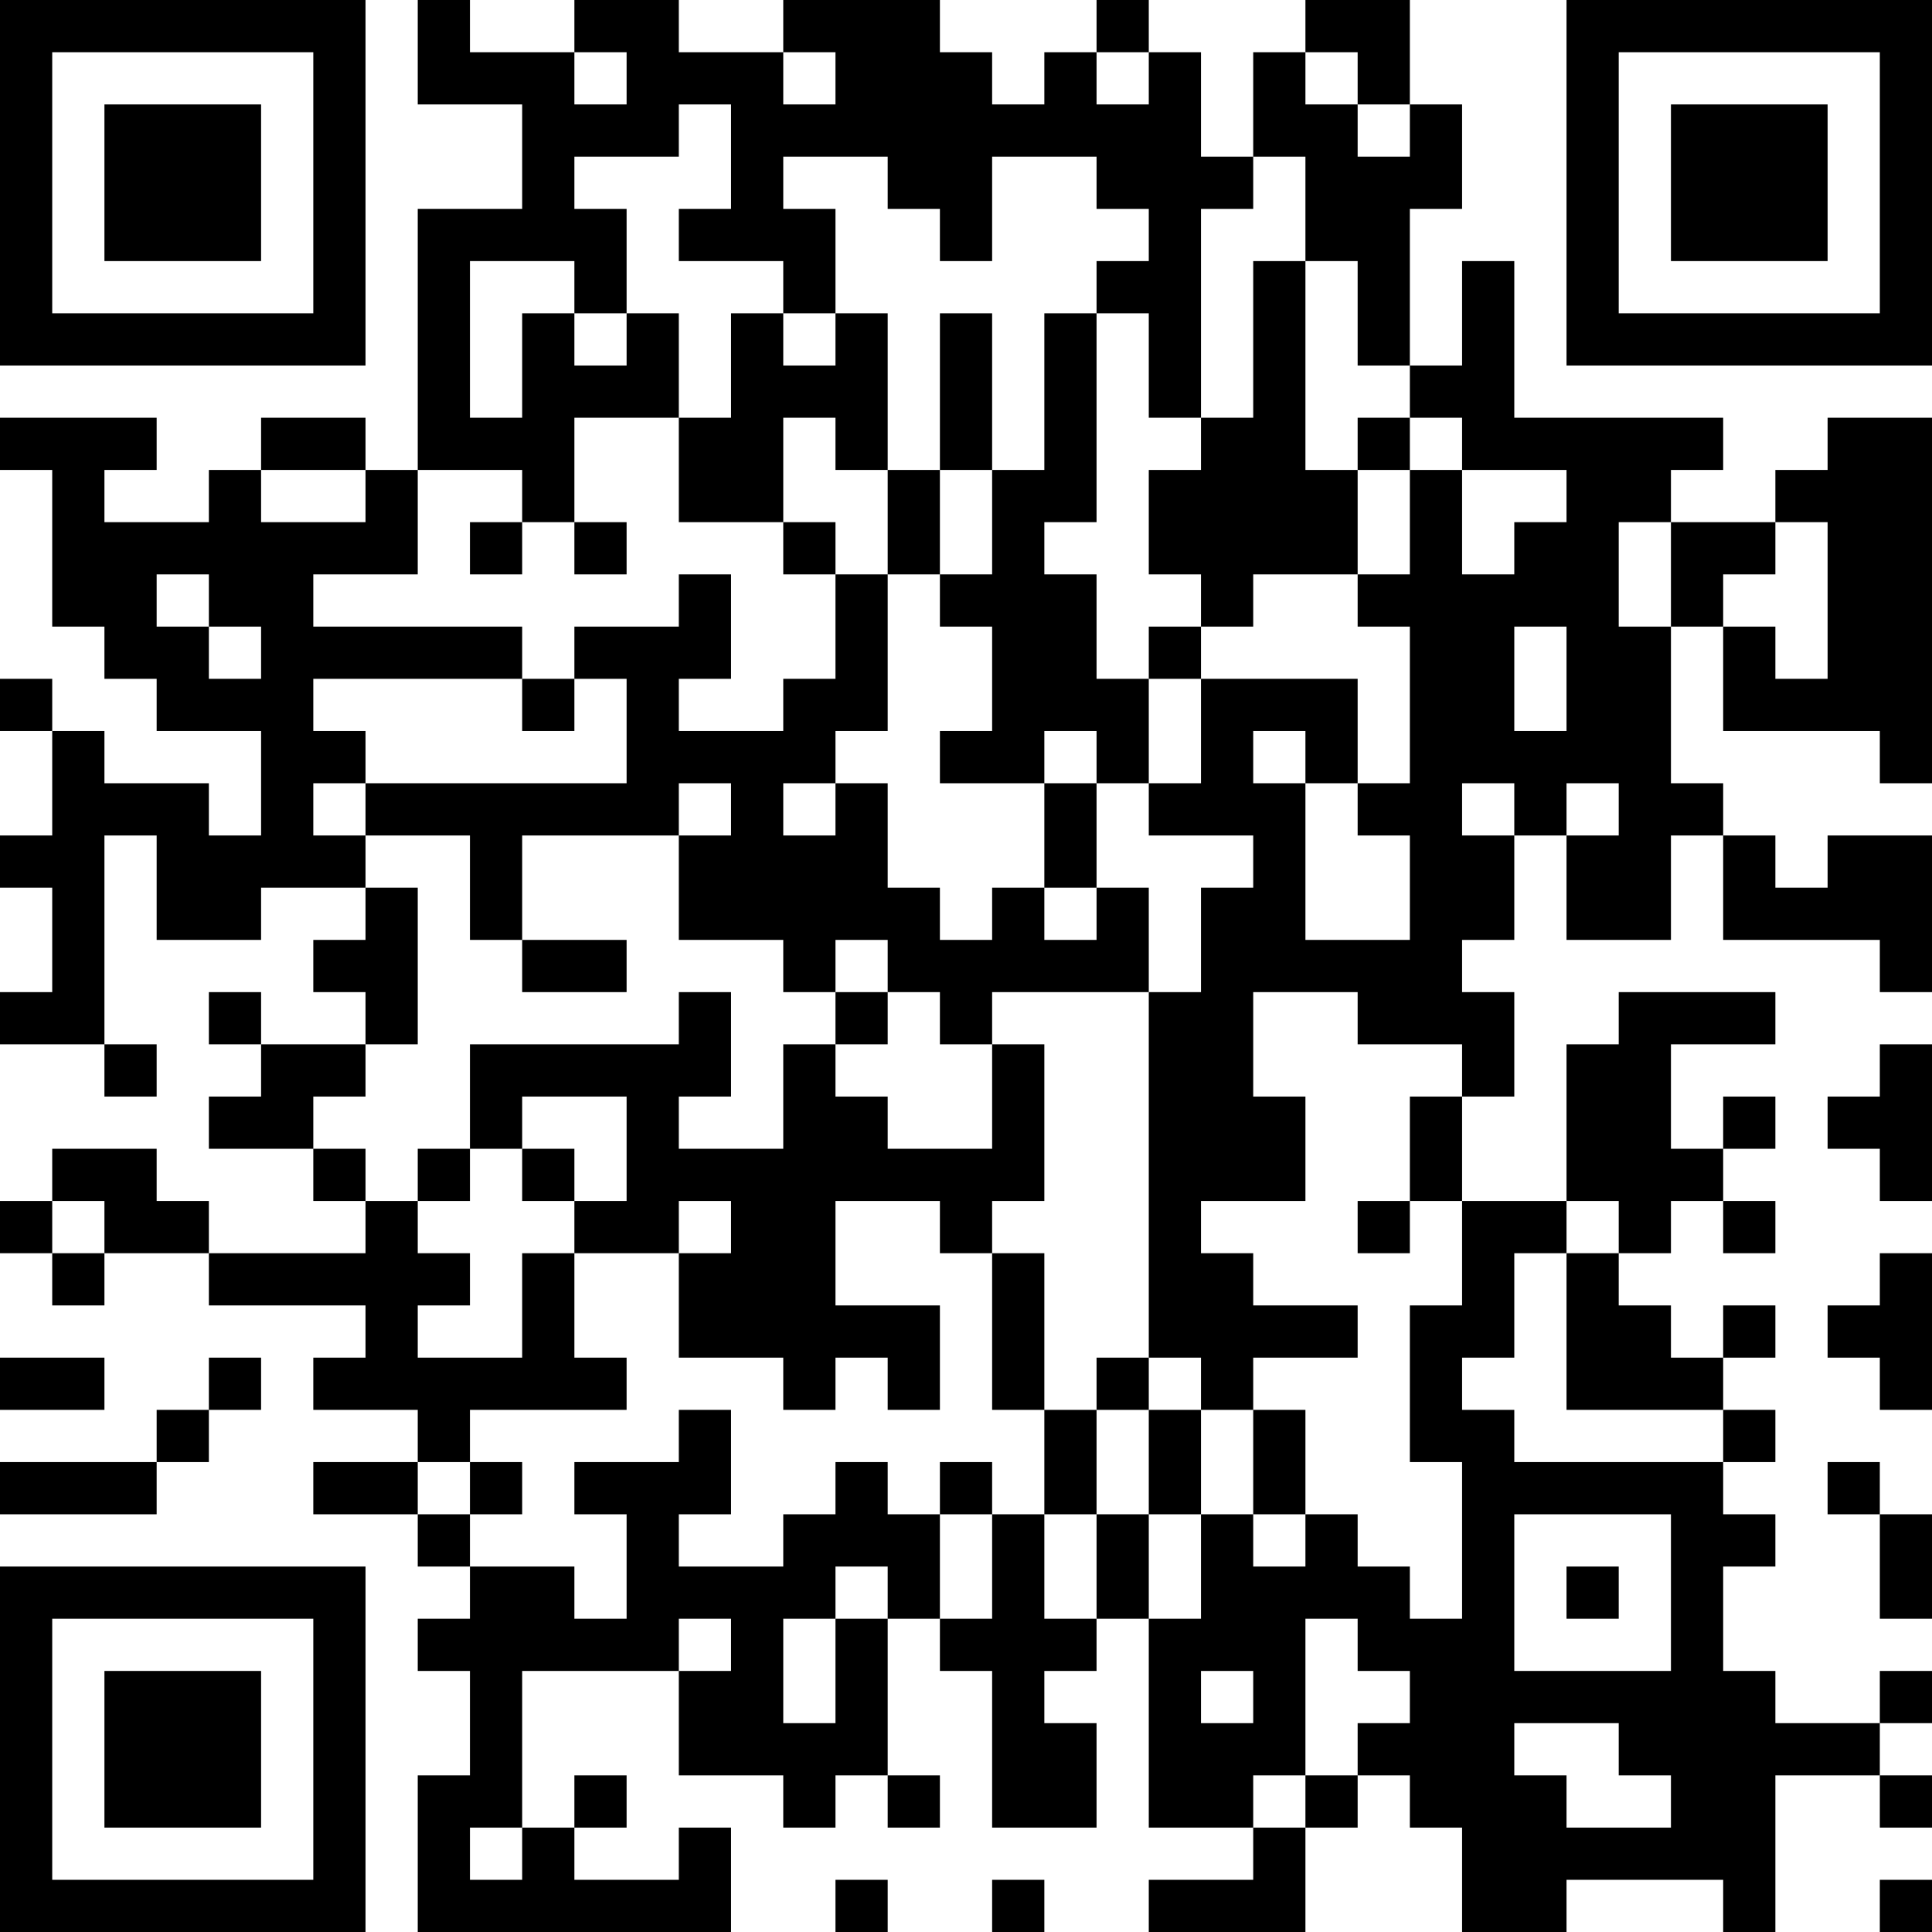 <?xml version="1.0" encoding="UTF-8"?>
<svg xmlns="http://www.w3.org/2000/svg" version="1.1" width="400" height="400" viewBox="0 0 400 400"><rect x="0" y="0" width="400" height="400" fill="#ffffff"/><g transform="scale(10.811)"><g transform="translate(0,0)"><path fill-rule="evenodd" d="M8 0L8 2L10 2L10 4L8 4L8 9L7 9L7 8L5 8L5 9L4 9L4 10L2 10L2 9L3 9L3 8L0 8L0 9L1 9L1 12L2 12L2 13L3 13L3 14L5 14L5 16L4 16L4 15L2 15L2 14L1 14L1 13L0 13L0 14L1 14L1 16L0 16L0 17L1 17L1 19L0 19L0 20L2 20L2 21L3 21L3 20L2 20L2 16L3 16L3 18L5 18L5 17L7 17L7 18L6 18L6 19L7 19L7 20L5 20L5 19L4 19L4 20L5 20L5 21L4 21L4 22L6 22L6 23L7 23L7 24L4 24L4 23L3 23L3 22L1 22L1 23L0 23L0 24L1 24L1 25L2 25L2 24L4 24L4 25L7 25L7 26L6 26L6 27L8 27L8 28L6 28L6 29L8 29L8 30L9 30L9 31L8 31L8 32L9 32L9 34L8 34L8 37L14 37L14 35L13 35L13 36L11 36L11 35L12 35L12 34L11 34L11 35L10 35L10 32L13 32L13 34L15 34L15 35L16 35L16 34L17 34L17 35L18 35L18 34L17 34L17 31L18 31L18 32L19 32L19 35L21 35L21 33L20 33L20 32L21 32L21 31L22 31L22 35L24 35L24 36L22 36L22 37L25 37L25 35L26 35L26 34L27 34L27 35L28 35L28 37L30 37L30 36L33 36L33 37L34 37L34 34L36 34L36 35L37 35L37 34L36 34L36 33L37 33L37 32L36 32L36 33L34 33L34 32L33 32L33 30L34 30L34 29L33 29L33 28L34 28L34 27L33 27L33 26L34 26L34 25L33 25L33 26L32 26L32 25L31 25L31 24L32 24L32 23L33 23L33 24L34 24L34 23L33 23L33 22L34 22L34 21L33 21L33 22L32 22L32 20L34 20L34 19L31 19L31 20L30 20L30 23L28 23L28 21L29 21L29 19L28 19L28 18L29 18L29 16L30 16L30 18L32 18L32 16L33 16L33 18L36 18L36 19L37 19L37 16L35 16L35 17L34 17L34 16L33 16L33 15L32 15L32 12L33 12L33 14L36 14L36 15L37 15L37 8L35 8L35 9L34 9L34 10L32 10L32 9L33 9L33 8L29 8L29 5L28 5L28 7L27 7L27 4L28 4L28 2L27 2L27 0L25 0L25 1L24 1L24 3L23 3L23 1L22 1L22 0L21 0L21 1L20 1L20 2L19 2L19 1L18 1L18 0L15 0L15 1L13 1L13 0L11 0L11 1L9 1L9 0ZM11 1L11 2L12 2L12 1ZM15 1L15 2L16 2L16 1ZM21 1L21 2L22 2L22 1ZM25 1L25 2L26 2L26 3L27 3L27 2L26 2L26 1ZM13 2L13 3L11 3L11 4L12 4L12 6L11 6L11 5L9 5L9 8L10 8L10 6L11 6L11 7L12 7L12 6L13 6L13 8L11 8L11 10L10 10L10 9L8 9L8 11L6 11L6 12L10 12L10 13L6 13L6 14L7 14L7 15L6 15L6 16L7 16L7 17L8 17L8 20L7 20L7 21L6 21L6 22L7 22L7 23L8 23L8 24L9 24L9 25L8 25L8 26L10 26L10 24L11 24L11 26L12 26L12 27L9 27L9 28L8 28L8 29L9 29L9 30L11 30L11 31L12 31L12 29L11 29L11 28L13 28L13 27L14 27L14 29L13 29L13 30L15 30L15 29L16 29L16 28L17 28L17 29L18 29L18 31L19 31L19 29L20 29L20 31L21 31L21 29L22 29L22 31L23 31L23 29L24 29L24 30L25 30L25 29L26 29L26 30L27 30L27 31L28 31L28 28L27 28L27 25L28 25L28 23L27 23L27 21L28 21L28 20L26 20L26 19L24 19L24 21L25 21L25 23L23 23L23 24L24 24L24 25L26 25L26 26L24 26L24 27L23 27L23 26L22 26L22 19L23 19L23 17L24 17L24 16L22 16L22 15L23 15L23 13L26 13L26 15L25 15L25 14L24 14L24 15L25 15L25 18L27 18L27 16L26 16L26 15L27 15L27 12L26 12L26 11L27 11L27 9L28 9L28 11L29 11L29 10L30 10L30 9L28 9L28 8L27 8L27 7L26 7L26 5L25 5L25 3L24 3L24 4L23 4L23 8L22 8L22 6L21 6L21 5L22 5L22 4L21 4L21 3L19 3L19 5L18 5L18 4L17 4L17 3L15 3L15 4L16 4L16 6L15 6L15 5L13 5L13 4L14 4L14 2ZM24 5L24 8L23 8L23 9L22 9L22 11L23 11L23 12L22 12L22 13L21 13L21 11L20 11L20 10L21 10L21 6L20 6L20 9L19 9L19 6L18 6L18 9L17 9L17 6L16 6L16 7L15 7L15 6L14 6L14 8L13 8L13 10L15 10L15 11L16 11L16 13L15 13L15 14L13 14L13 13L14 13L14 11L13 11L13 12L11 12L11 13L10 13L10 14L11 14L11 13L12 13L12 15L7 15L7 16L9 16L9 18L10 18L10 19L12 19L12 18L10 18L10 16L13 16L13 18L15 18L15 19L16 19L16 20L15 20L15 22L13 22L13 21L14 21L14 19L13 19L13 20L9 20L9 22L8 22L8 23L9 23L9 22L10 22L10 23L11 23L11 24L13 24L13 26L15 26L15 27L16 27L16 26L17 26L17 27L18 27L18 25L16 25L16 23L18 23L18 24L19 24L19 27L20 27L20 29L21 29L21 27L22 27L22 29L23 29L23 27L22 27L22 26L21 26L21 27L20 27L20 24L19 24L19 23L20 23L20 20L19 20L19 19L22 19L22 17L21 17L21 15L22 15L22 13L23 13L23 12L24 12L24 11L26 11L26 9L27 9L27 8L26 8L26 9L25 9L25 5ZM15 8L15 10L16 10L16 11L17 11L17 14L16 14L16 15L15 15L15 16L16 16L16 15L17 15L17 17L18 17L18 18L19 18L19 17L20 17L20 18L21 18L21 17L20 17L20 15L21 15L21 14L20 14L20 15L18 15L18 14L19 14L19 12L18 12L18 11L19 11L19 9L18 9L18 11L17 11L17 9L16 9L16 8ZM5 9L5 10L7 10L7 9ZM9 10L9 11L10 11L10 10ZM11 10L11 11L12 11L12 10ZM31 10L31 12L32 12L32 10ZM34 10L34 11L33 11L33 12L34 12L34 13L35 13L35 10ZM3 11L3 12L4 12L4 13L5 13L5 12L4 12L4 11ZM29 12L29 14L30 14L30 12ZM13 15L13 16L14 16L14 15ZM28 15L28 16L29 16L29 15ZM30 15L30 16L31 16L31 15ZM16 18L16 19L17 19L17 20L16 20L16 21L17 21L17 22L19 22L19 20L18 20L18 19L17 19L17 18ZM36 20L36 21L35 21L35 22L36 22L36 23L37 23L37 20ZM10 21L10 22L11 22L11 23L12 23L12 21ZM1 23L1 24L2 24L2 23ZM13 23L13 24L14 24L14 23ZM26 23L26 24L27 24L27 23ZM30 23L30 24L29 24L29 26L28 26L28 27L29 27L29 28L33 28L33 27L30 27L30 24L31 24L31 23ZM36 24L36 25L35 25L35 26L36 26L36 27L37 27L37 24ZM0 26L0 27L2 27L2 26ZM4 26L4 27L3 27L3 28L0 28L0 29L3 29L3 28L4 28L4 27L5 27L5 26ZM24 27L24 29L25 29L25 27ZM9 28L9 29L10 29L10 28ZM18 28L18 29L19 29L19 28ZM35 28L35 29L36 29L36 31L37 31L37 29L36 29L36 28ZM29 29L29 32L32 32L32 29ZM16 30L16 31L15 31L15 33L16 33L16 31L17 31L17 30ZM30 30L30 31L31 31L31 30ZM13 31L13 32L14 32L14 31ZM25 31L25 34L24 34L24 35L25 35L25 34L26 34L26 33L27 33L27 32L26 32L26 31ZM23 32L23 33L24 33L24 32ZM29 33L29 34L30 34L30 35L32 35L32 34L31 34L31 33ZM9 35L9 36L10 36L10 35ZM16 36L16 37L17 37L17 36ZM19 36L19 37L20 37L20 36ZM36 36L36 37L37 37L37 36ZM0 0L0 7L7 7L7 0ZM1 1L1 6L6 6L6 1ZM2 2L2 5L5 5L5 2ZM30 0L30 7L37 7L37 0ZM31 1L31 6L36 6L36 1ZM32 2L32 5L35 5L35 2ZM0 30L0 37L7 37L7 30ZM1 31L1 36L6 36L6 31ZM2 32L2 35L5 35L5 32Z" fill="#000000"/></g></g></svg>
